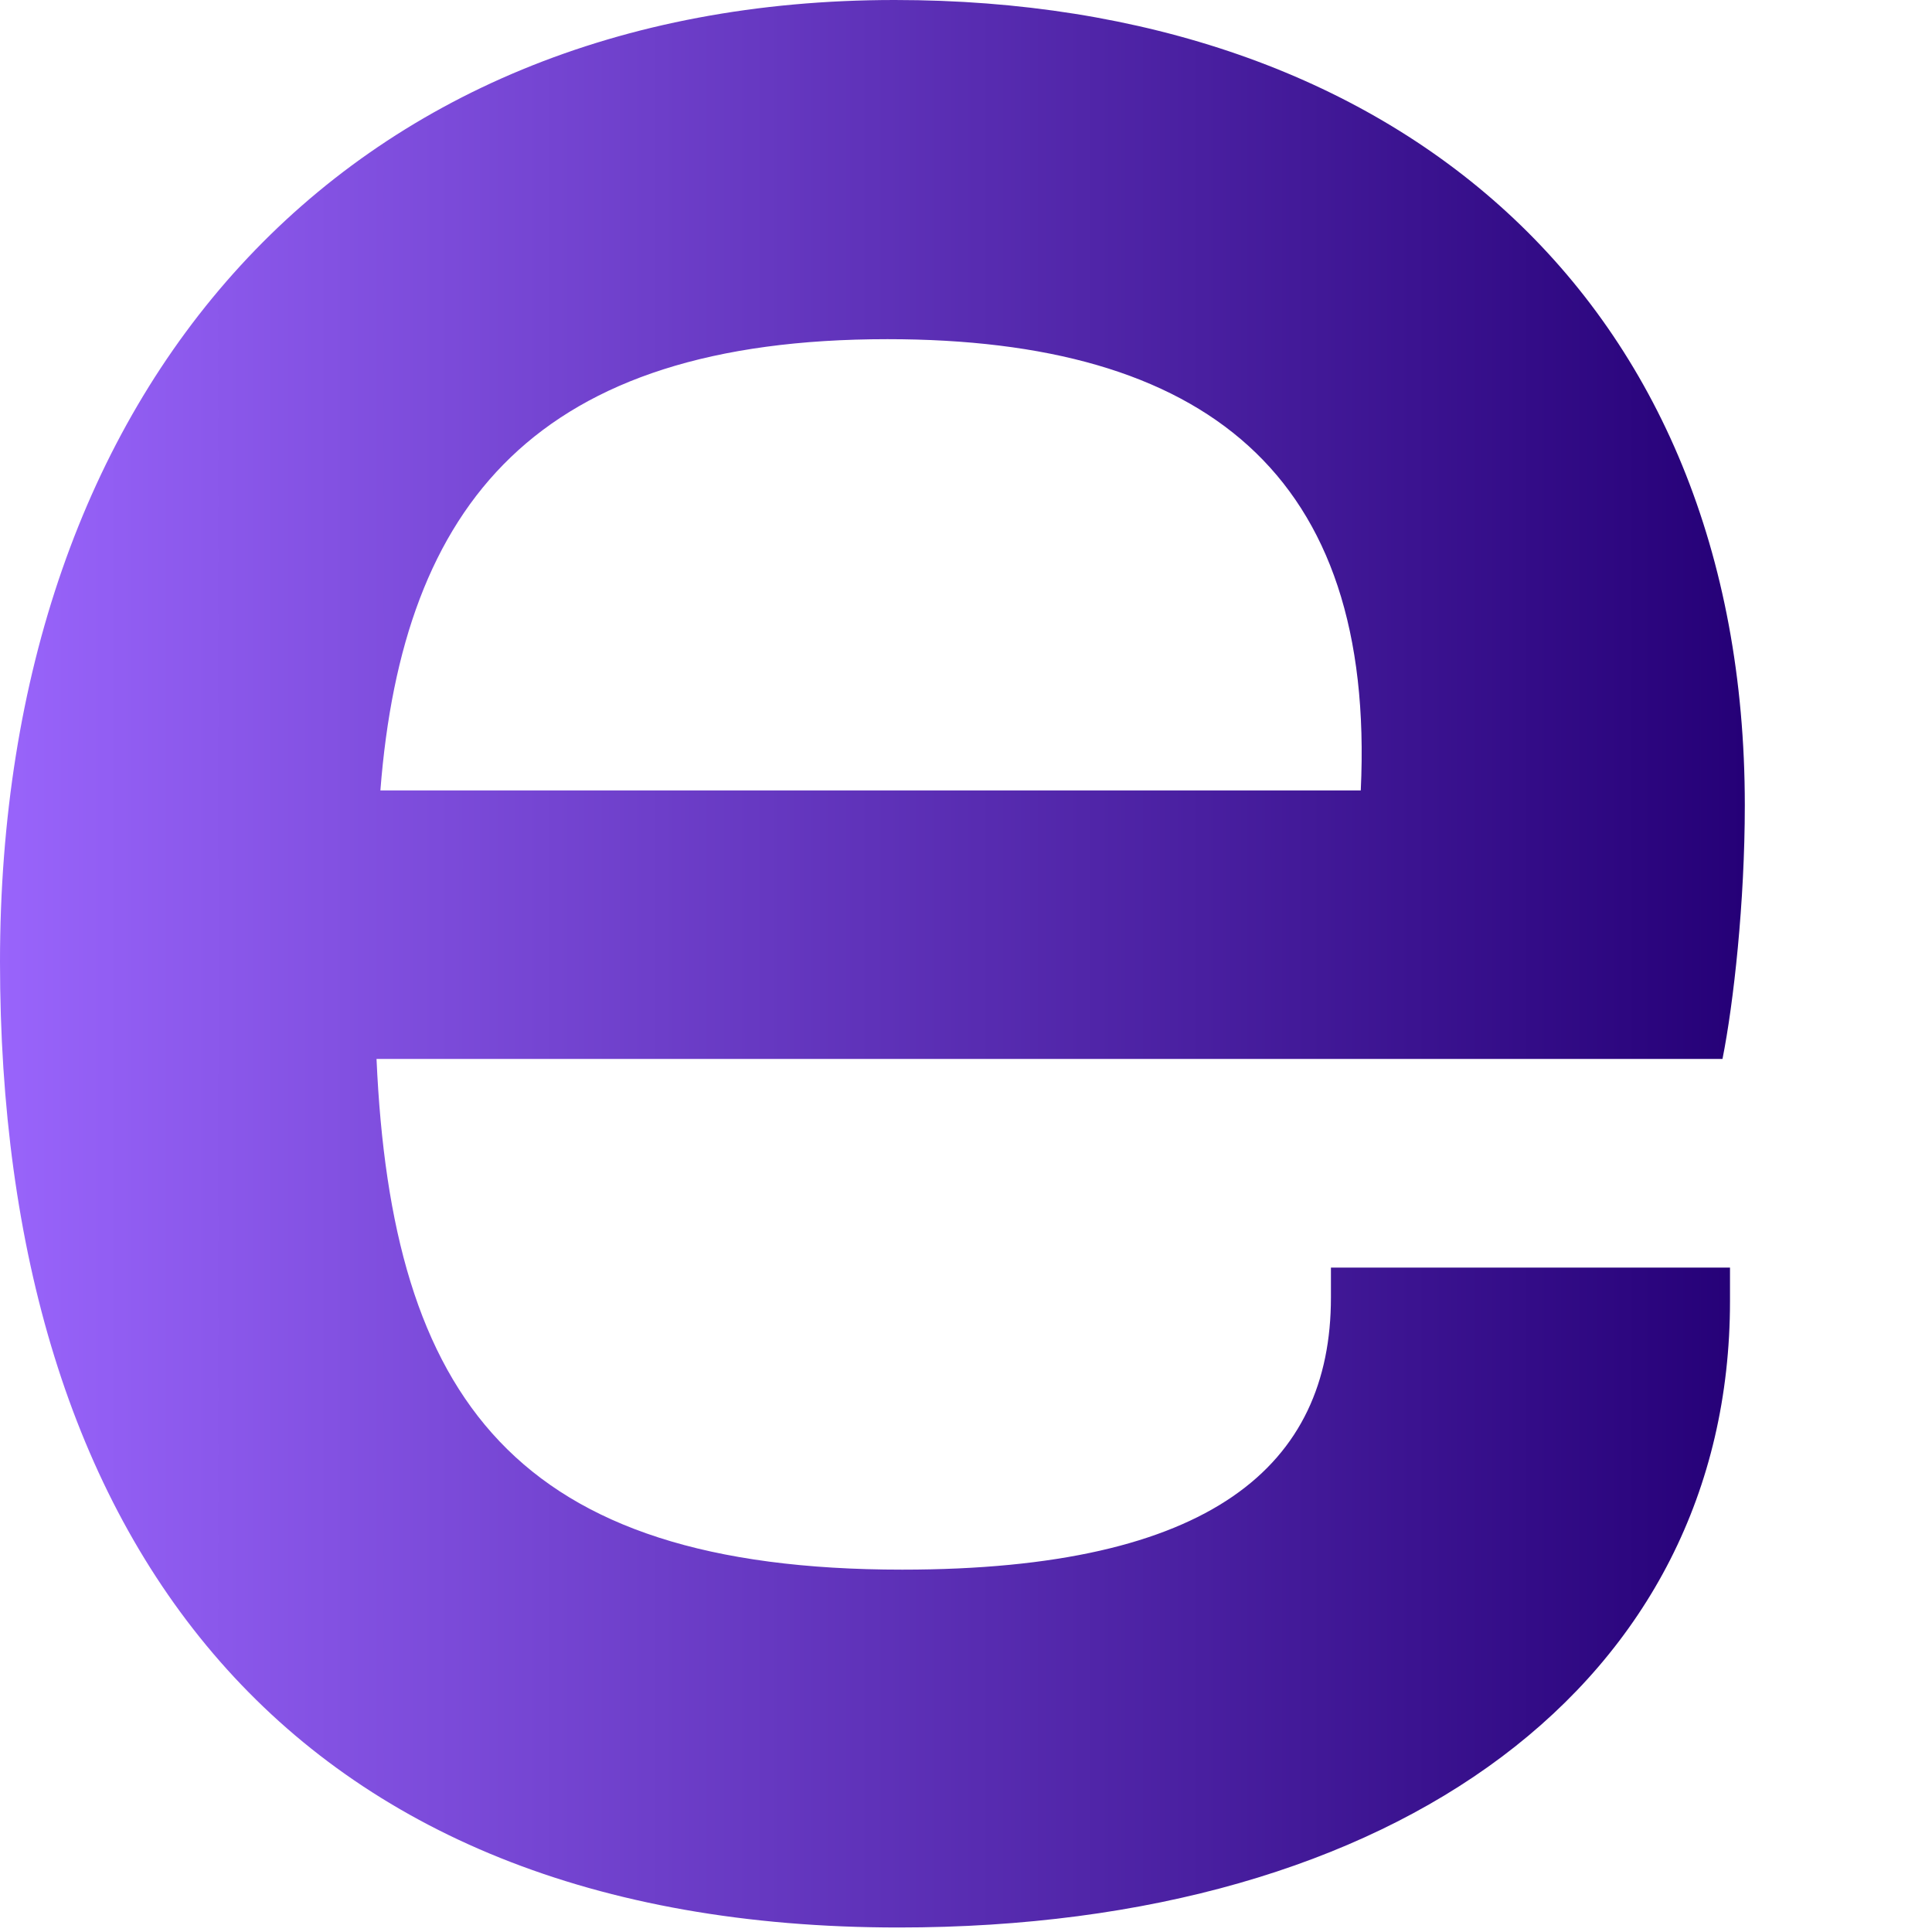 <?xml version="1.0" encoding="utf-8"?>
<svg xmlns="http://www.w3.org/2000/svg" fill="none" height="100%" overflow="visible" preserveAspectRatio="none" style="display: block;" viewBox="0 0 9 9" width="100%">
<path d="M4.186 8.979C1.337 8.979 0 7.173 0 4.481C0 1.806 1.598 0 4.168 0C6.496 0 8.128 1.389 8.128 3.751C8.128 4.203 8.076 4.672 8.024 4.933H1.754C1.824 6.513 2.397 7.312 4.203 7.312C5.645 7.312 6.2 6.826 6.2 6.044V5.905H8.059V6.061C8.059 7.833 6.513 8.979 4.186 8.979ZM4.134 1.58C2.501 1.58 1.876 2.345 1.772 3.682H6.339C6.409 2.206 5.61 1.58 4.134 1.58Z" fill="url(#paint0_linear_0_2118)" id="ngine"/>
<defs>
<linearGradient gradientUnits="userSpaceOnUse" id="paint0_linear_0_2118" x1="8.128" x2="0" y1="4.49" y2="4.49">
<stop stop-color="#250077"/>
<stop offset="1" stop-color="#9964FB"/>
</linearGradient>
</defs>
</svg>